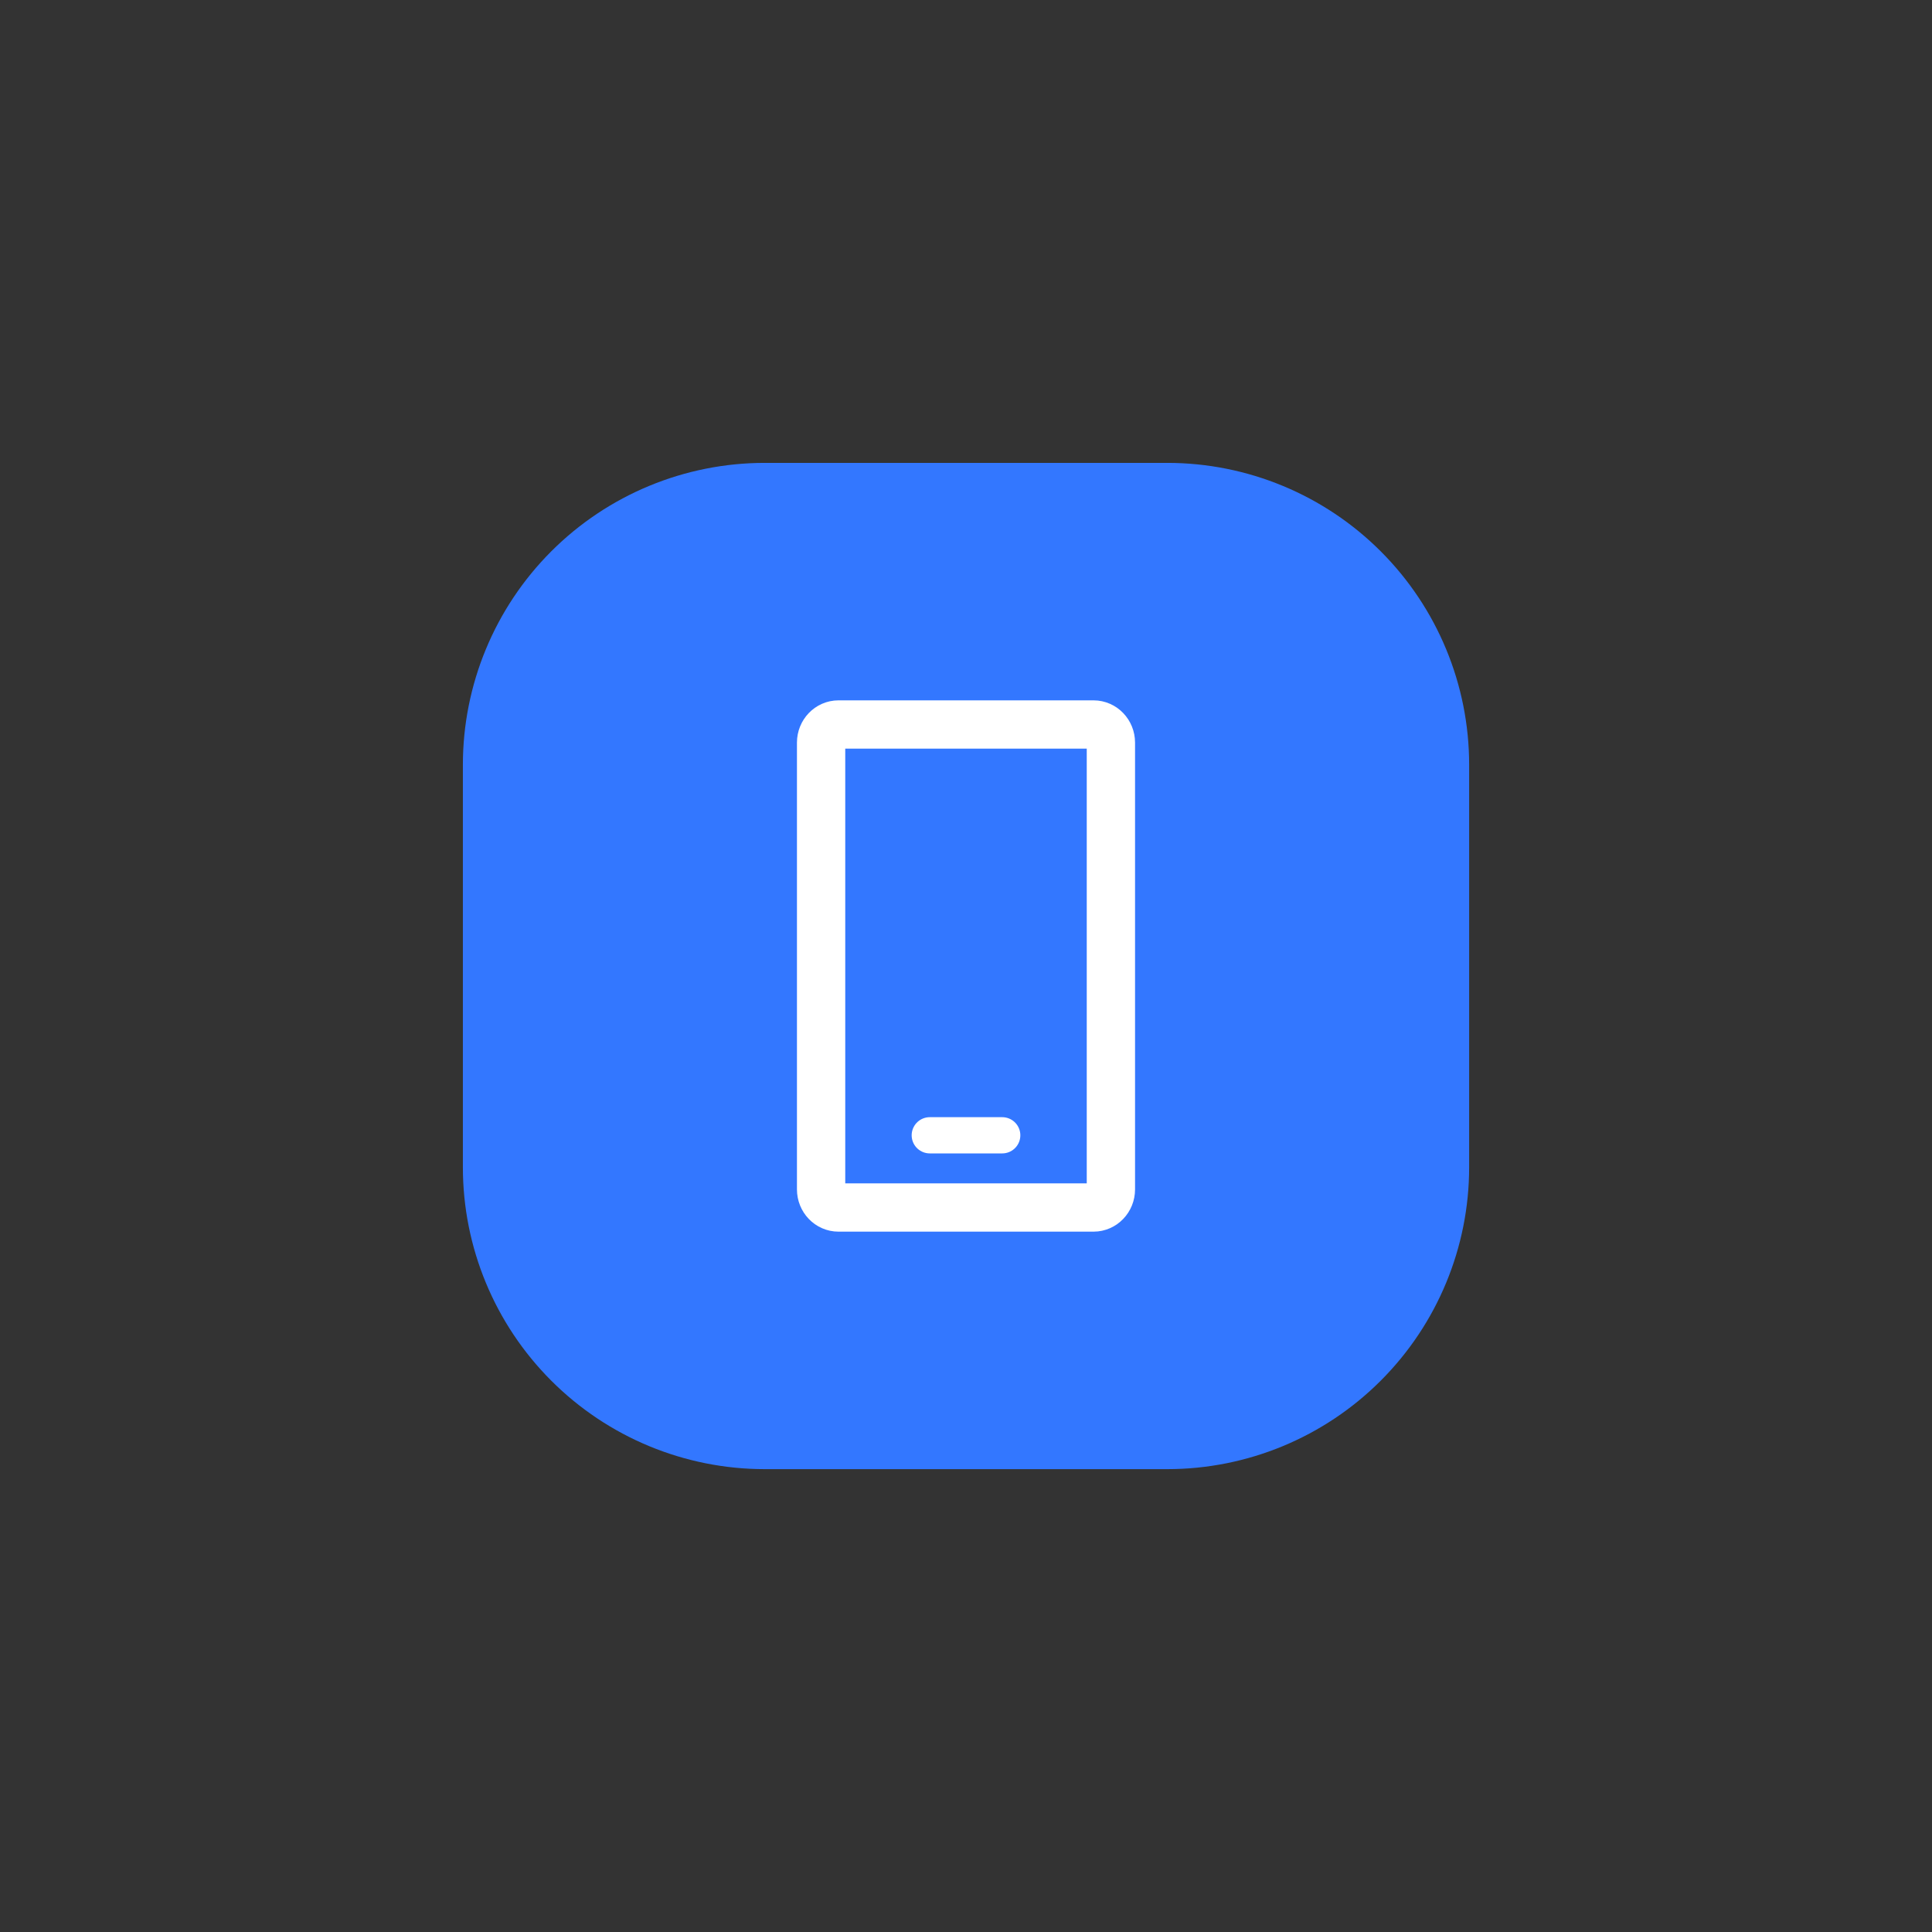 <?xml version="1.0" encoding="UTF-8"?> <svg xmlns="http://www.w3.org/2000/svg" width="80" height="80" viewBox="0 0 80 80" fill="none"><rect x="0" y="0" width="80" height="80" fill="#333333" stroke="none"/><path d="M48.334 19.167H31.667C28.352 19.167 25.172 20.484 22.828 22.828C20.484 25.172 19.167 28.352 19.167 31.667V48.334C19.167 51.649 20.484 54.828 22.828 57.172C25.172 59.517 28.352 60.834 31.667 60.834H48.334C51.649 60.834 54.828 59.517 57.172 57.172C59.517 54.828 60.834 51.649 60.834 48.334V31.667C60.834 28.352 59.517 25.172 57.172 22.828C54.828 20.484 51.649 19.167 48.334 19.167Z" fill="#3377FF"></path><path d="M38.5 47.01H41.5" stroke="white" stroke-width="1.5" stroke-linecap="round" stroke-linejoin="round"></path><path d="M34 49.25V30.75C34 30.336 34.322 30 34.72 30H45.28C45.678 30 46 30.336 46 30.75V49.25C46 49.664 45.678 50 45.28 50H34.72C34.322 50 34 49.664 34 49.25Z" stroke="white" stroke-width="2"></path></svg> 